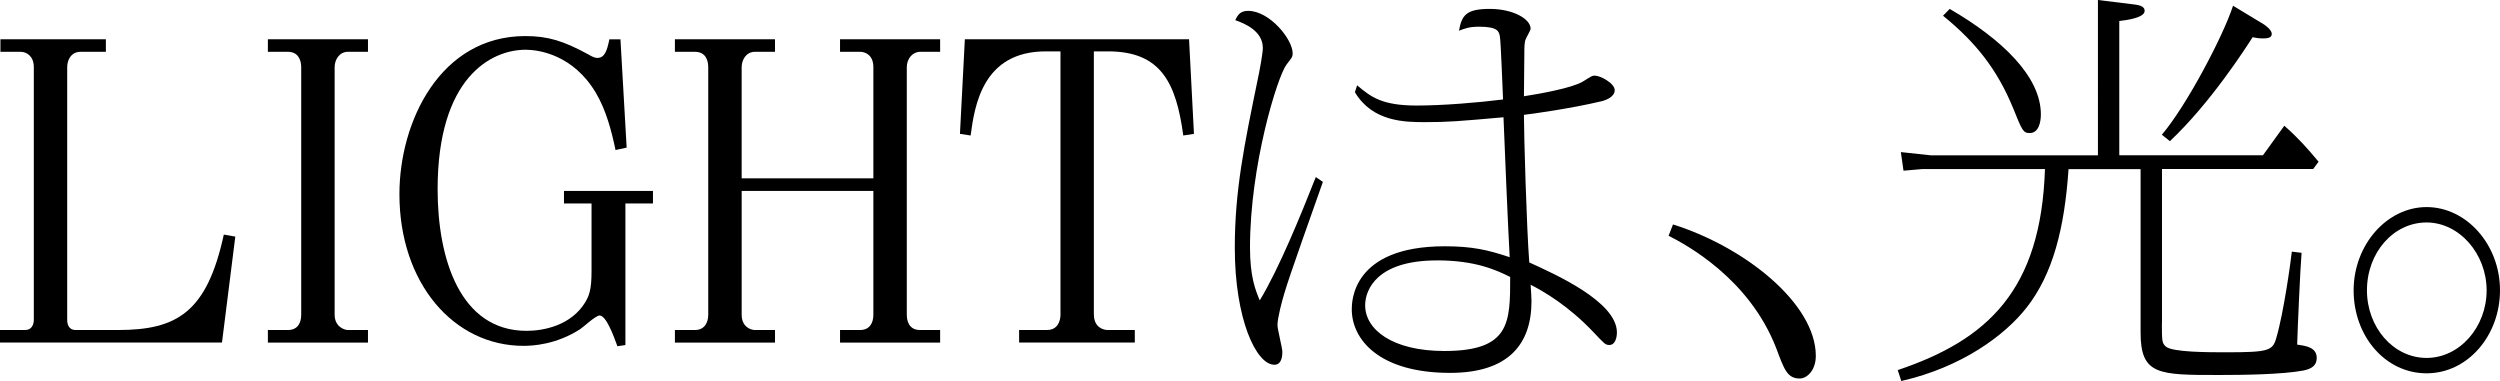 <?xml version="1.0" encoding="UTF-8"?>
<svg id="_文字" data-name="文字" xmlns="http://www.w3.org/2000/svg" viewBox="0 0 519.74 79.2">
  <path d="M48.92,49.18l-2.77,22.03H0v-2.61h5.27c1.39,0,1.76-1.26,1.76-2.1V13.96c0-2.19-1.39-3.19-2.77-3.19H.09v-2.61h21.92v2.61h-5.27c-1.94,0-2.77,1.68-2.77,3.19v52.55c0,.84.28,2.1,1.76,2.1h8.79c12.3,0,18.5-3.7,22.01-19.84l2.4.42Z"/>
  <path d="M55.69,8.16h20.81v2.61h-4.16c-1.76,0-2.77,1.6-2.77,3.19v51.46c0,2.52,2.03,3.19,2.77,3.19h4.16v2.61h-20.81v-2.61h4.16c2.13,0,2.77-1.6,2.77-3.19V13.96c0-1.51-.65-3.19-2.77-3.19h-4.16v-2.61Z"/>
  <path d="M128.99,8.16l1.29,22.53-2.31.5c-.83-3.95-1.94-8.24-4.07-11.85-4.72-7.99-11.93-9-14.61-9-7.21,0-18.31,5.8-18.31,29.01,0,14.38,4.62,29.43,18.5,29.43,3.51,0,9.25-1.09,12.21-5.97.83-1.43,1.29-2.69,1.29-6.39v-14.12h-5.73v-2.61h18.5v2.61h-5.73v29.43l-1.66.25c-.74-2.02-2.31-6.39-3.7-6.39-.83,0-3.42,2.44-4.07,2.86-4.99,3.19-9.8,3.45-11.75,3.45-14.52,0-25.8-13.03-25.8-31.53,0-15.13,8.51-32.87,26.17-32.87,4.72,0,7.95,1.01,13.04,3.78,1.11.67,1.57.76,1.94.76,1.57,0,2.03-1.6,2.5-3.87h2.31Z"/>
  <path d="M181.57,37.08V13.96c0-2.35-1.48-3.19-2.77-3.19h-4.16v-2.61h20.81v2.61h-4.16c-1.57,0-2.77,1.43-2.77,3.19v51.46c0,1.18.37,3.19,2.77,3.19h4.16v2.61h-20.81v-2.61h4.16c2.03,0,2.77-1.51,2.77-3.19v-25.73h-27.38v25.73c0,2.52,1.85,3.19,2.77,3.19h4.16v2.61h-20.81v-2.61h4.16c2.03,0,2.77-1.6,2.77-3.19V13.96c0-1.43-.55-3.19-2.77-3.19h-4.16v-2.61h20.81v2.61h-4.16c-1.85,0-2.77,1.68-2.77,3.19v23.12h27.38Z"/>
  <path d="M227.42,65.41c0,2.69,2.03,3.19,2.77,3.19h5.73v2.61h-24.05v-2.61h5.83c2.22,0,2.77-1.93,2.77-3.19V10.68h-3.05c-13.13,0-14.8,11.27-15.63,17.49l-2.22-.34,1.02-19.67h46.61l1.02,19.67-2.22.34c-1.48-10.93-4.62-17.49-15.63-17.49h-2.96v54.73Z"/>
  <path d="M275.02,37.83c-1.29,3.7-7.12,19.93-8.05,23.29-.37,1.18-1.39,4.96-1.39,6.47,0,.84,1.02,4.79,1.02,5.55s-.09,2.69-1.66,2.69c-3.79,0-8.23-9.5-8.23-24.3,0-11.94,1.94-21.27,4.81-35.23.28-1.26,1.02-5.21,1.02-6.31,0-3.62-3.88-5.13-5.73-5.8.55-1.18,1.11-1.93,2.68-1.93,4.44,0,9.25,5.89,9.25,8.83,0,.76-.19.92-1.29,2.35-1.85,2.44-7.58,20.85-7.58,38,0,6.05,1.11,8.83,2.03,11.01,4.07-6.73,8.6-17.91,11.65-25.64l1.48,1.01ZM282.15,17.74c2.87,2.44,5.18,4.2,12.39,4.2,5.36,0,12.58-.59,17.94-1.26-.09-1.93-.46-11.86-.65-13.03-.19-1.09-.37-2.1-4.35-2.1-2.13,0-3.05.42-4.16.84.56-3.2,1.48-4.54,6.38-4.54s8.51,2.1,8.51,4.12c0,.34-.92,1.85-1.02,2.19-.28.59-.28,1.85-.28,2.52,0,1.51-.09,8.07-.09,9.33,3.24-.5,9.9-1.68,12.21-3.03,1.76-1.09,1.94-1.26,2.5-1.26,1.2,0,4.16,1.6,4.16,3.03,0,1.51-2.13,2.19-2.96,2.35-6.01,1.43-14.33,2.61-15.91,2.77,0,4.2.55,23.29,1.11,30.69,5.36,2.44,18.22,8.16,18.22,14.55,0,.92-.28,2.61-1.57,2.61-.83,0-1.02-.25-3.33-2.69-5.18-5.47-10.27-8.41-13.04-9.84.09,1.6.18,2.35.18,3.45,0,8.74-4.62,14.88-16.92,14.88-14.8,0-20.44-6.98-20.44-13.2,0-1.51,0-13.12,19.33-13.12,5.73,0,8.97.76,13.5,2.27-.19-2.69-1.29-28.25-1.29-29.09-9.53.84-11.47,1.01-16.28,1.01-4.07,0-10.91,0-14.61-6.22l.46-1.43ZM298.7,54.14c-12.39,0-14.89,6.05-14.89,9.33,0,5.04,5.64,9.5,16.46,9.5,13.69,0,13.69-5.89,13.69-15.39-2.87-1.43-7.21-3.45-15.26-3.45Z"/>
  <path d="M347.81,46.66c14.98,4.71,29.69,16.48,29.69,27.32,0,3.03-1.85,4.71-3.33,4.71-2.59,0-3.24-1.85-4.9-6.31-5.64-14.54-18.77-21.52-22.38-23.37l.92-2.35Z"/>
  <path d="M449.45,67.18c0,3.7,0,4.12.83,4.88,1.39,1.18,8.88,1.18,12.58,1.18,8.79,0,9.62-.34,10.36-2.94,1.57-5.3,3.05-16.14,3.24-17.99l2.03.25c-.28,3.2-.83,15.97-.92,19.08,1.66.25,4.07.5,4.07,2.78,0,1.6-1.11,2.27-2.77,2.61-4.44.84-12.76.93-17.57.93-12.58,0-16.28,0-16.28-8.83v-33.97h-14.98c-.83,12.27-3.24,21.78-8.69,28.75-4.53,5.8-13.5,12.44-26.08,15.3l-.74-2.27c18.77-6.31,29.78-16.65,30.61-41.79h-25.53l-3.88.34-.55-3.87,6.2.67h34.77V0l6.84.84c1.57.17,2.87.34,2.87,1.43,0,1.43-3.79,1.93-5.27,2.1v27.91h29.87l4.44-6.14c2.87,2.52,4.81,4.71,7.12,7.48l-1.11,1.51h-31.44v32.03ZM405.33,1.85c11.01,6.39,18.96,14.12,18.96,21.94,0,1.6-.46,3.87-2.31,3.87-1.39,0-1.57-.5-3.51-5.3-3.24-7.82-7.58-13.45-14.52-19.09l1.39-1.43ZM470.07,4.71c.74.42,2.22,1.43,2.22,2.35s-1.11.93-2.13.93c-.46,0-.92-.08-1.85-.25-1.57,2.44-8.79,13.7-17.2,21.61l-1.67-1.34c5.09-5.97,12.76-20.51,14.8-26.82l5.83,3.53Z"/>
  <path d="M519.74,60.37c0,9.33-6.66,17.24-15.26,17.24s-15.17-7.74-15.17-17.24,6.94-17.32,15.17-17.32,15.26,7.73,15.26,17.32ZM492.08,60.37c0,7.65,5.46,14.04,12.39,14.04s12.49-6.47,12.49-14.04-5.64-14.12-12.49-14.12-12.39,6.22-12.39,14.12Z"/>
</svg>